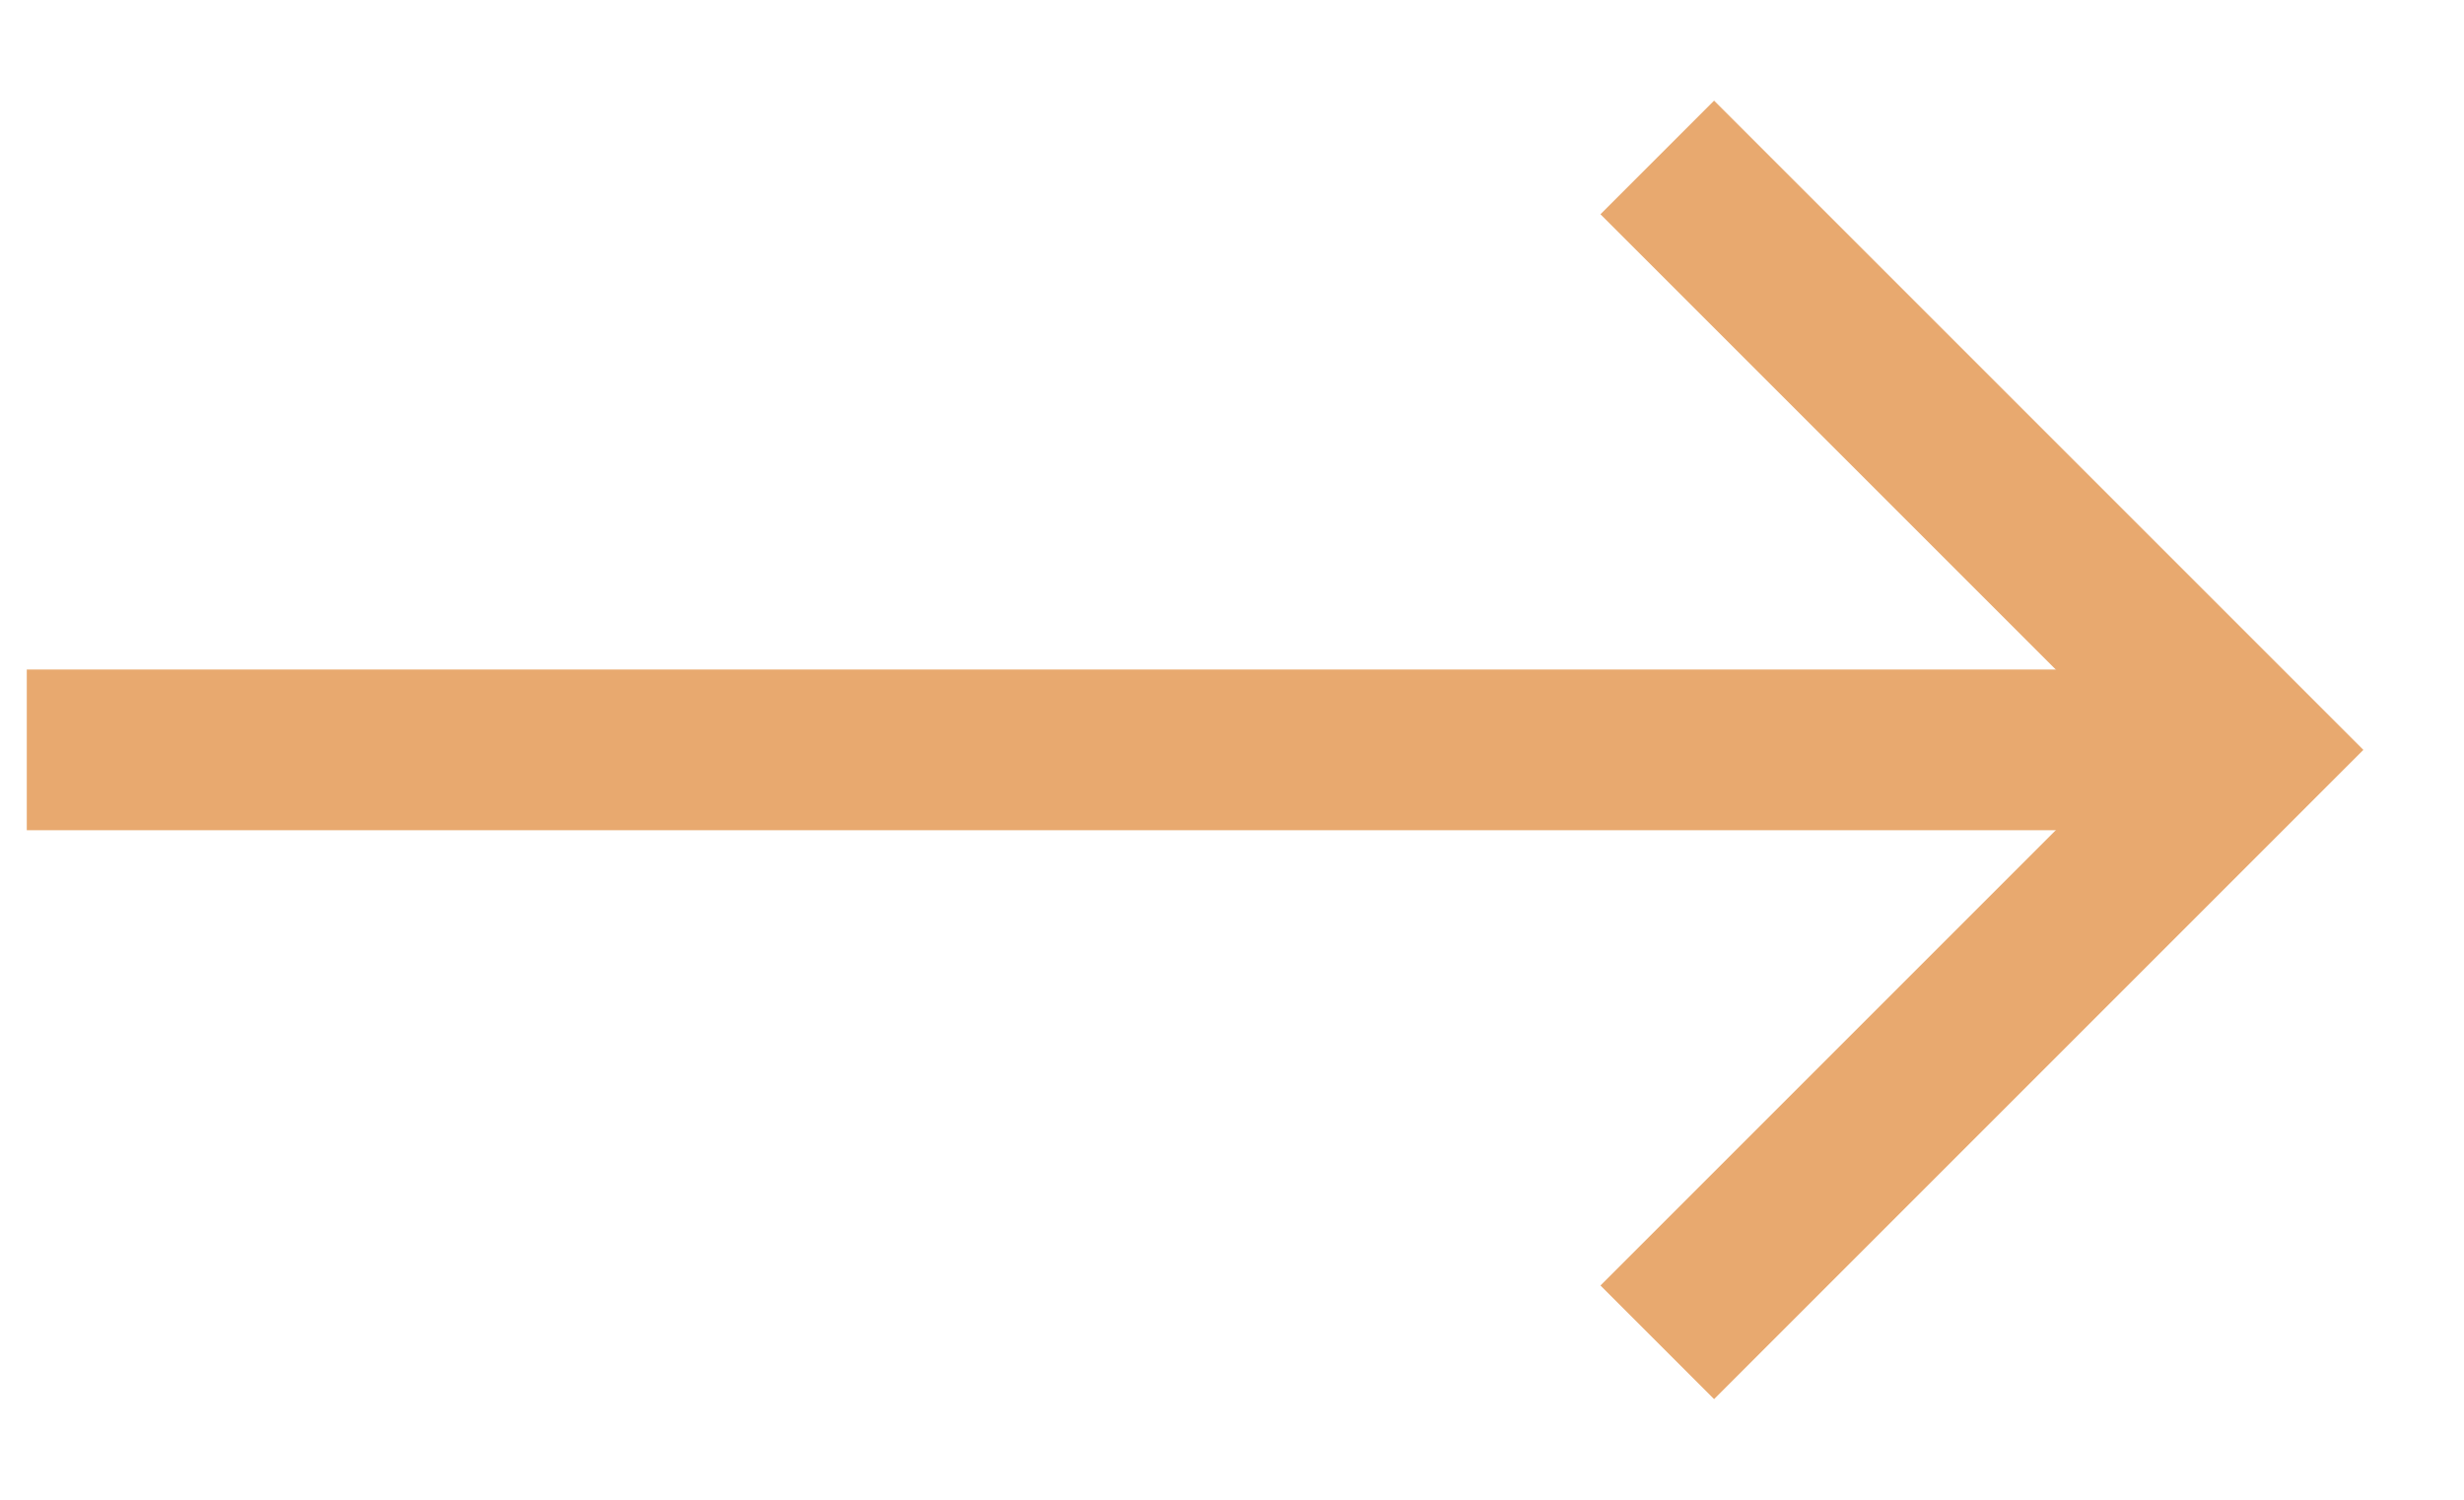 <svg width="23" height="14" viewBox="0 0 23 14" fill="none" xmlns="http://www.w3.org/2000/svg">
<path d="M1 7L20 7" stroke="#E8A96F" stroke-width="1.5" stroke-linecap="square" stroke-linejoin="round"/>
<path d="M16 2L21 7L16 12" stroke="#E8A96F" stroke-width="1.5" stroke-linecap="square"/>
</svg>
